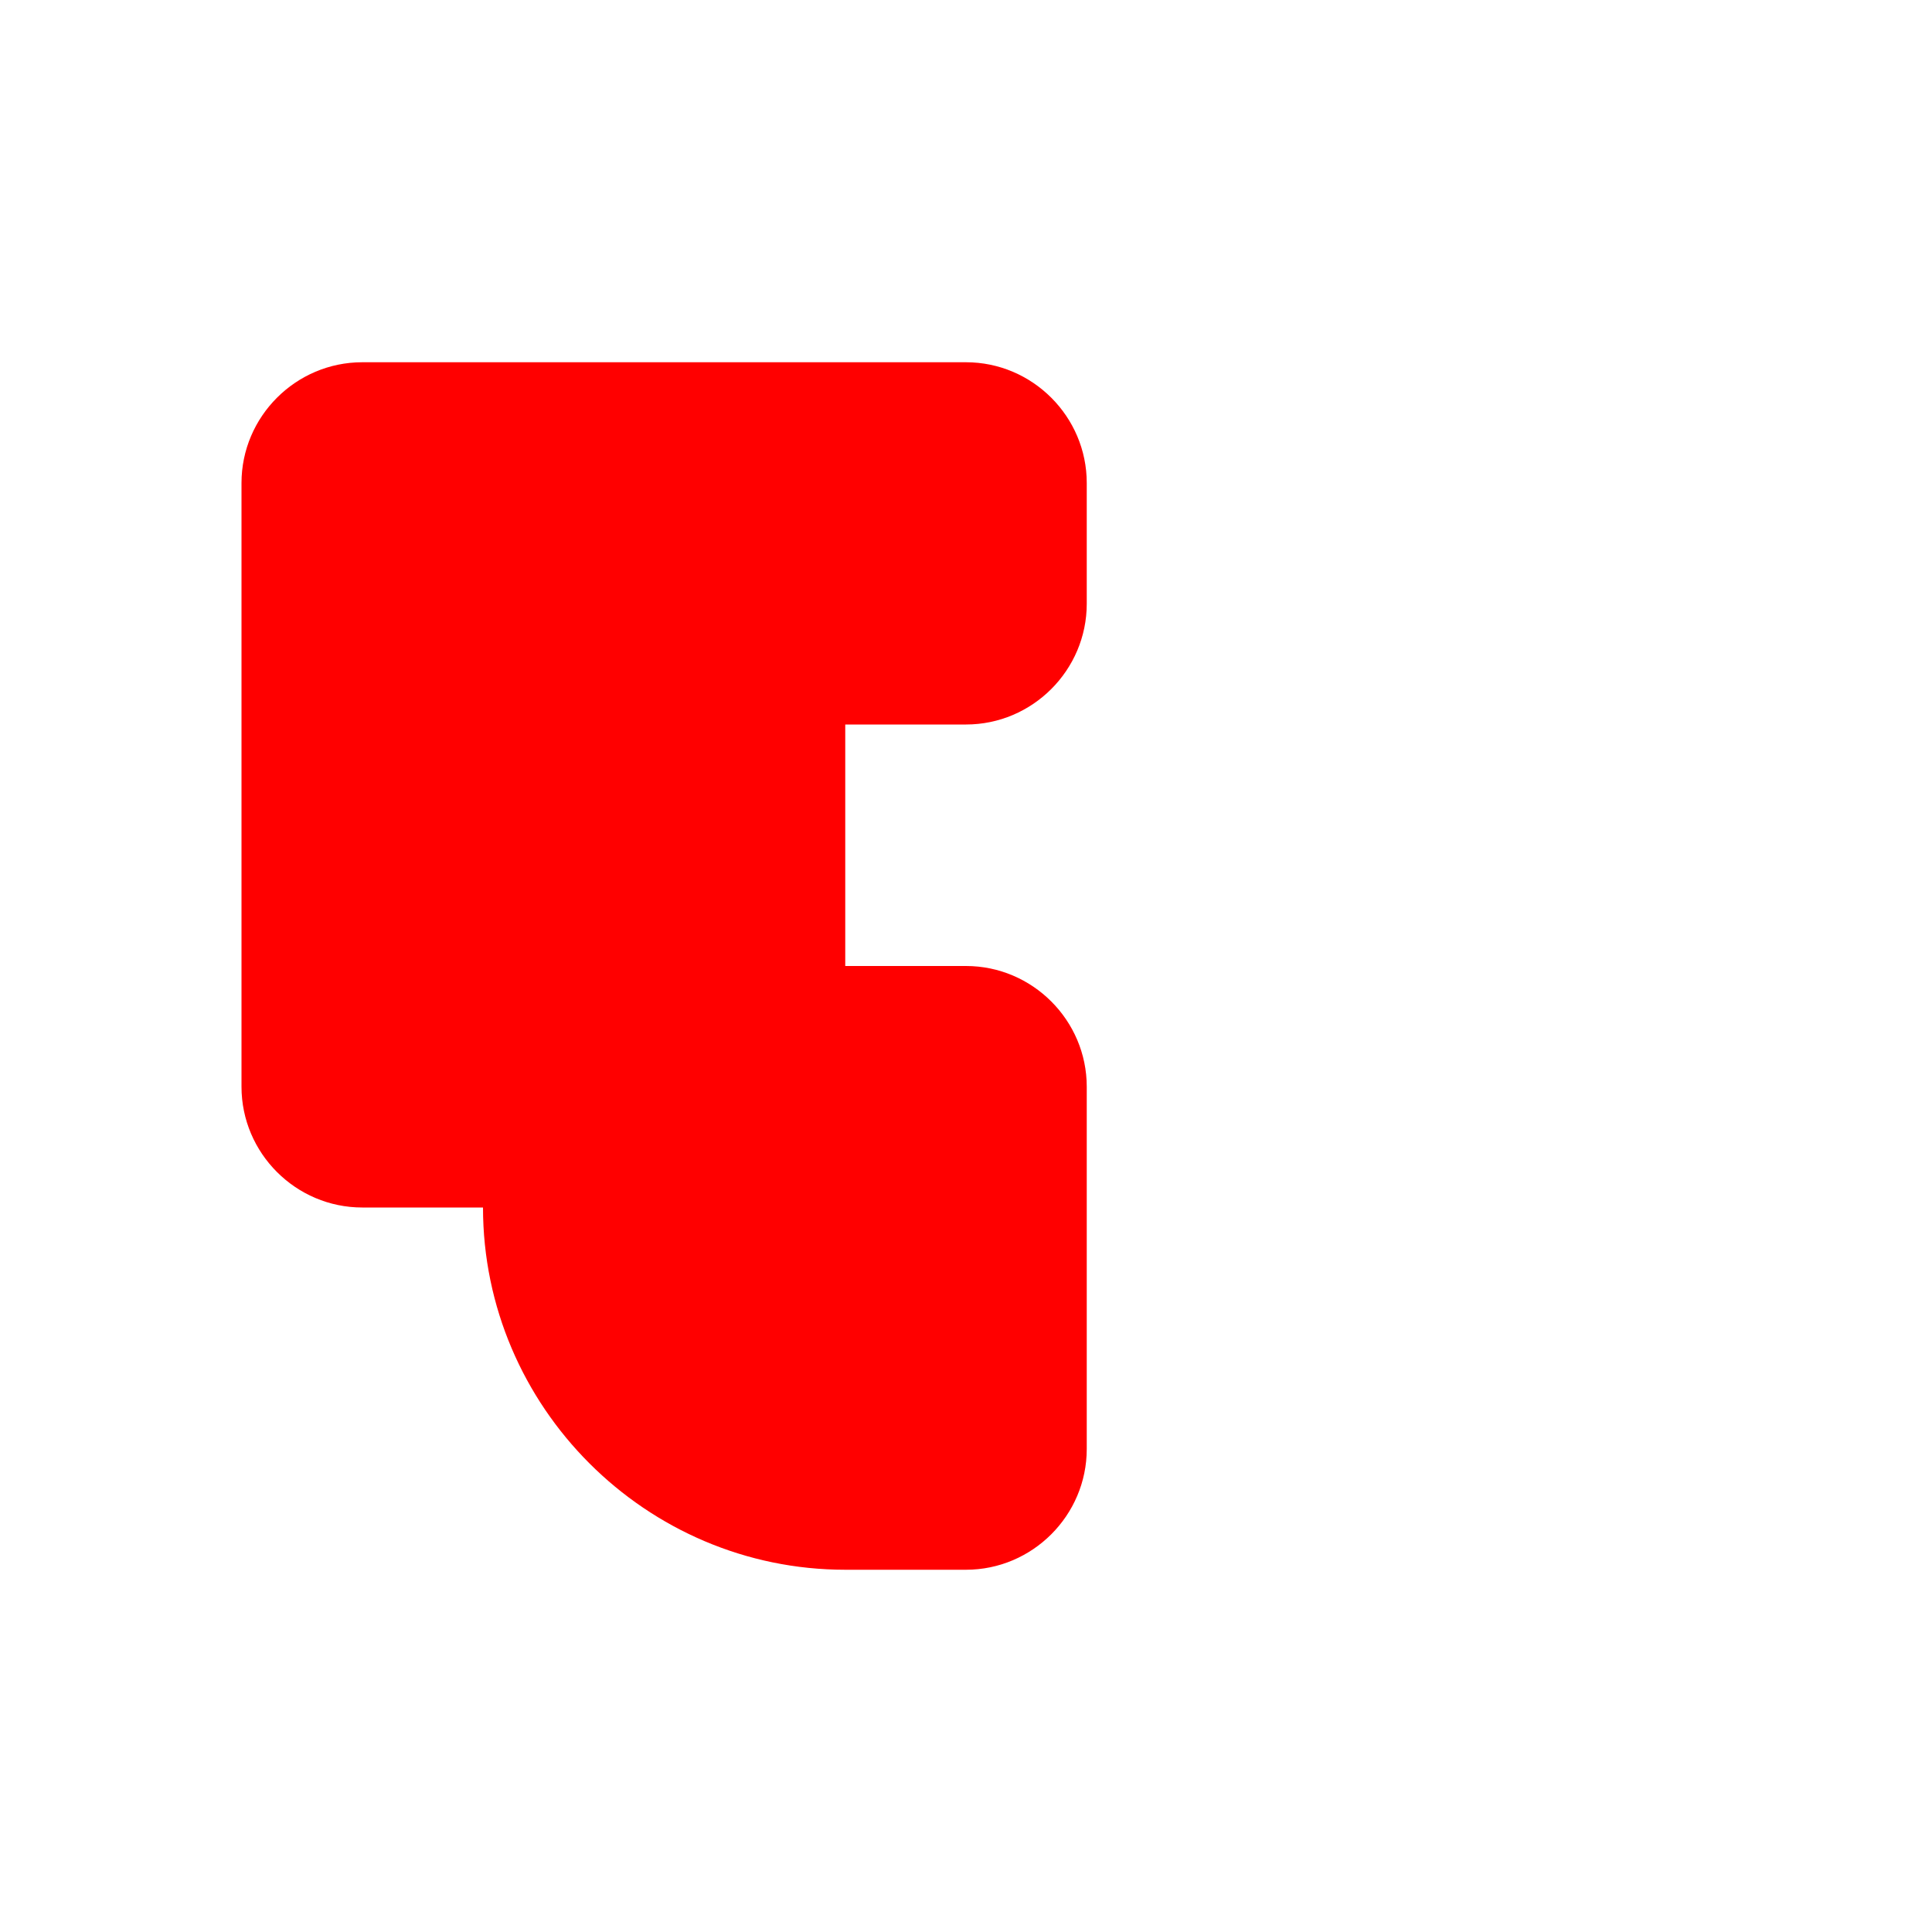 <svg width="64" height="64" viewBox="0 0 64 64" fill="none" xmlns="http://www.w3.org/2000/svg">
  <path d="M28 12H12C9.8 12 8 13.8 8 16V36C8 38.2 9.8 40 12 40H16C16 46.6 21.4 52 28 52H32C34.2 52 36 50.2 36 48V36C36 33.8 34.2 32 32 32H28V24H32C34.2 24 36 22.2 36 20V16C36 13.8 34.2 12 32 12H28Z" fill="#FF0000"/>
</svg>
